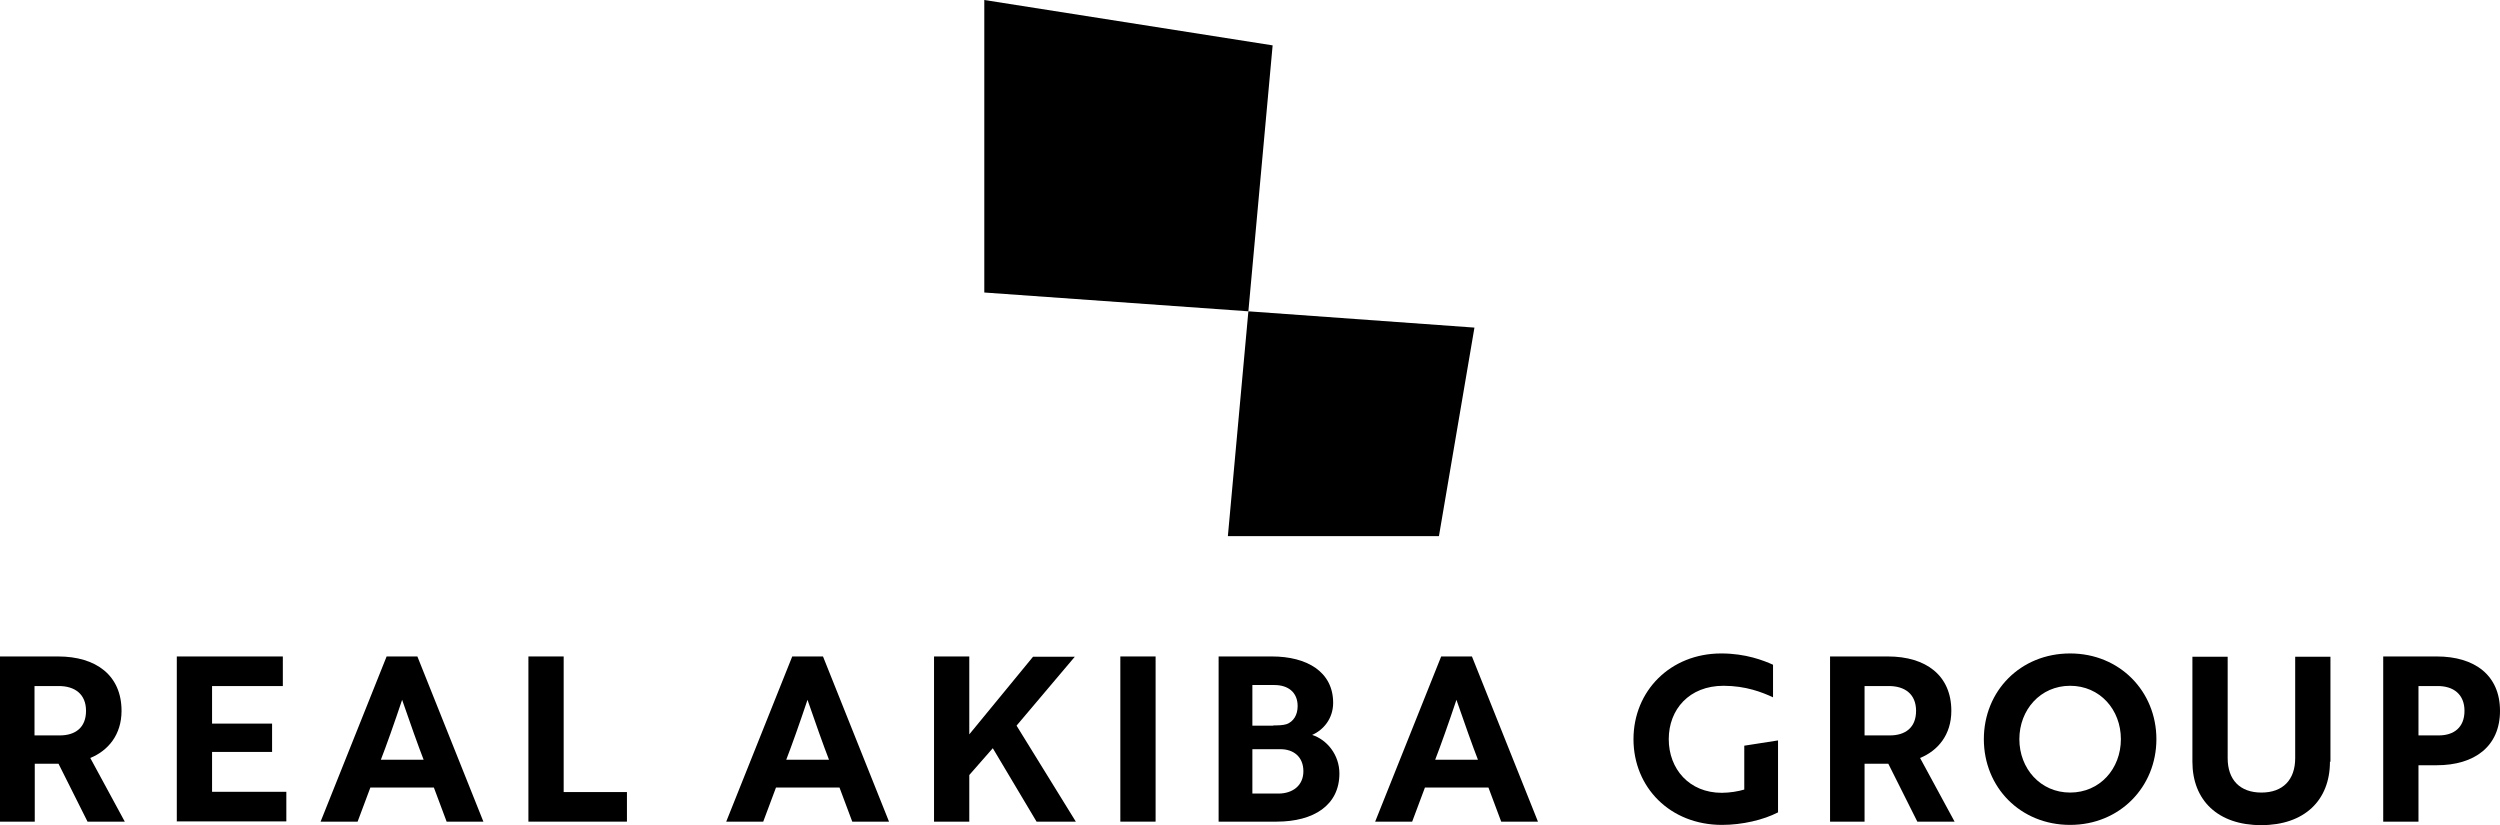 <svg viewBox="0 0 1018 336" fill="none" xmlns="http://www.w3.org/2000/svg">
  <path d="M508.338 126.766L400.805 119.111V0L518.216 18.474L508.338 126.766Z" fill="currentColor"/>
  <path d="M585.933 218.318H499.988L508.338 126.766L600.393 133.4L585.933 218.318Z" fill="currentColor"/>
  <path d="M768.719 267.31C784.299 267.31 794.584 275.067 794.584 289.458C794.584 299.256 789.085 305.687 781.855 308.646L795.908 334.571H780.735L768.922 310.994H759.249V334.571H745.196V267.31H768.821H768.719ZM759.249 279.354V299.461H769.533C775.847 299.461 780.226 296.297 780.226 289.458C780.226 282.62 775.643 279.354 769.126 279.354H759.249Z" fill="currentColor"/>
  <path d="M842.953 266.085C863.218 266.085 878.085 281.599 878.085 300.992C878.085 320.384 863.218 335.898 842.953 335.898C822.689 335.898 807.822 320.588 807.822 300.992C807.822 281.395 822.689 266.085 842.953 266.085ZM842.953 322.732C855.071 322.732 863.625 313.035 863.625 300.992C863.625 288.948 855.071 279.252 842.953 279.252C830.835 279.252 822.282 289.05 822.282 300.992C822.282 312.933 830.835 322.732 842.953 322.732Z" fill="currentColor"/>
  <path d="M948.755 310.177C948.755 325.896 938.368 336 920.752 336C903.135 336 892.748 325.896 892.748 310.177V267.412H907.107V308.749C907.107 317.526 912.096 322.732 920.854 322.732C929.611 322.732 934.601 317.526 934.601 308.749V267.412H948.959V310.177H948.755Z" fill="currentColor"/>
  <path d="M984.803 311.606V334.571H970.445V267.31H992.237C1007.72 267.31 1018 274.965 1018 289.458C1018 303.951 1007.61 311.606 992.237 311.606H984.803ZM984.803 279.354V299.461H993.051C999.263 299.461 1003.54 296.194 1003.54 289.458C1003.54 282.722 999.06 279.354 992.644 279.354H984.803Z" fill="currentColor"/>
  <path d="M710.268 321.507C707.926 322.221 704.362 322.834 701.103 322.834C687.865 322.834 679.515 313.137 679.515 300.992C679.515 288.846 687.865 279.252 701.816 279.252C710.879 279.252 717.6 281.905 721.979 283.947V270.678C718.109 268.943 710.879 266.085 700.9 266.085C680.126 266.085 665.157 281.395 665.157 300.992C665.157 320.588 680.024 335.898 701.205 335.898C709.453 335.898 718.109 333.857 724.015 330.795V301.502L710.268 303.645V321.609V321.507Z" fill="currentColor"/>
  <path d="M23.625 267.31C39.205 267.31 49.49 275.067 49.49 289.458C49.49 299.256 43.991 305.687 36.761 308.646L50.813 334.571H35.641L23.828 310.994H14.154V334.571H0V267.31H23.625ZM14.053 279.354V299.461H24.337C30.651 299.461 35.03 296.297 35.03 289.458C35.03 282.62 30.447 279.354 23.93 279.354H14.053Z" fill="currentColor"/>
  <path d="M71.994 334.571V267.31H115.17V279.354H86.352V294.663H110.792V306.197H86.352V322.425H116.596V334.469H72.096L71.994 334.571Z" fill="currentColor"/>
  <path d="M157.328 267.31H169.955L196.838 334.571H181.869L176.676 320.69H150.811L145.618 334.571H130.547L157.43 267.31H157.328ZM172.501 309.361C170.464 304.156 166.798 293.847 163.744 284.967C160.79 293.847 157.125 304.156 155.088 309.361H172.603H172.501Z" fill="currentColor"/>
  <path d="M215.168 334.571V267.31H229.526V322.527H255.289V334.571H215.168Z" fill="currentColor"/>
  <path d="M322.497 267.31H335.124L362.008 334.571H347.039L341.845 320.69H315.98L310.787 334.571H295.716L322.599 267.31H322.497ZM337.568 309.361C335.532 304.156 331.866 293.847 328.811 284.967C325.858 293.847 322.192 304.156 320.155 309.361H337.67H337.568Z" fill="currentColor"/>
  <path d="M394.593 299.154L420.662 267.412H437.668L413.941 295.48L438.075 334.571H422.088L404.267 304.666L394.695 315.587V334.571H380.337V267.31H394.695V299.052L394.593 299.154Z" fill="currentColor"/>
  <path d="M456.201 334.571V267.31H470.559V334.571H456.201Z" fill="currentColor"/>
  <path d="M545.404 314.975C545.404 327.835 535.018 334.571 519.845 334.571H496.22V267.31H517.91C532.166 267.31 542.859 273.536 542.859 286.192C542.859 292.52 538.989 297.215 534.305 299.256C540.313 301.196 545.404 307.32 545.404 314.975ZM518.521 295.378C520.456 295.378 522.289 295.378 523.918 294.868C526.668 293.847 528.399 291.193 528.399 287.519C528.399 281.905 524.529 278.945 518.928 278.945H509.967V295.48H518.521V295.378ZM509.967 323.14H520.558C526.26 323.14 530.741 319.976 530.741 314.056C530.741 308.136 526.668 305.074 521.474 305.074H509.967V323.14Z" fill="currentColor"/>
  <path d="M586.748 267.31H599.375L626.258 334.571H611.289L606.095 320.69H580.23L575.037 334.571H559.966L586.849 267.31H586.748ZM601.819 309.361C599.782 304.156 596.116 293.847 593.061 284.967C590.108 293.847 586.442 304.156 584.406 309.361H601.92H601.819Z" fill="currentColor"/>
</svg>
  